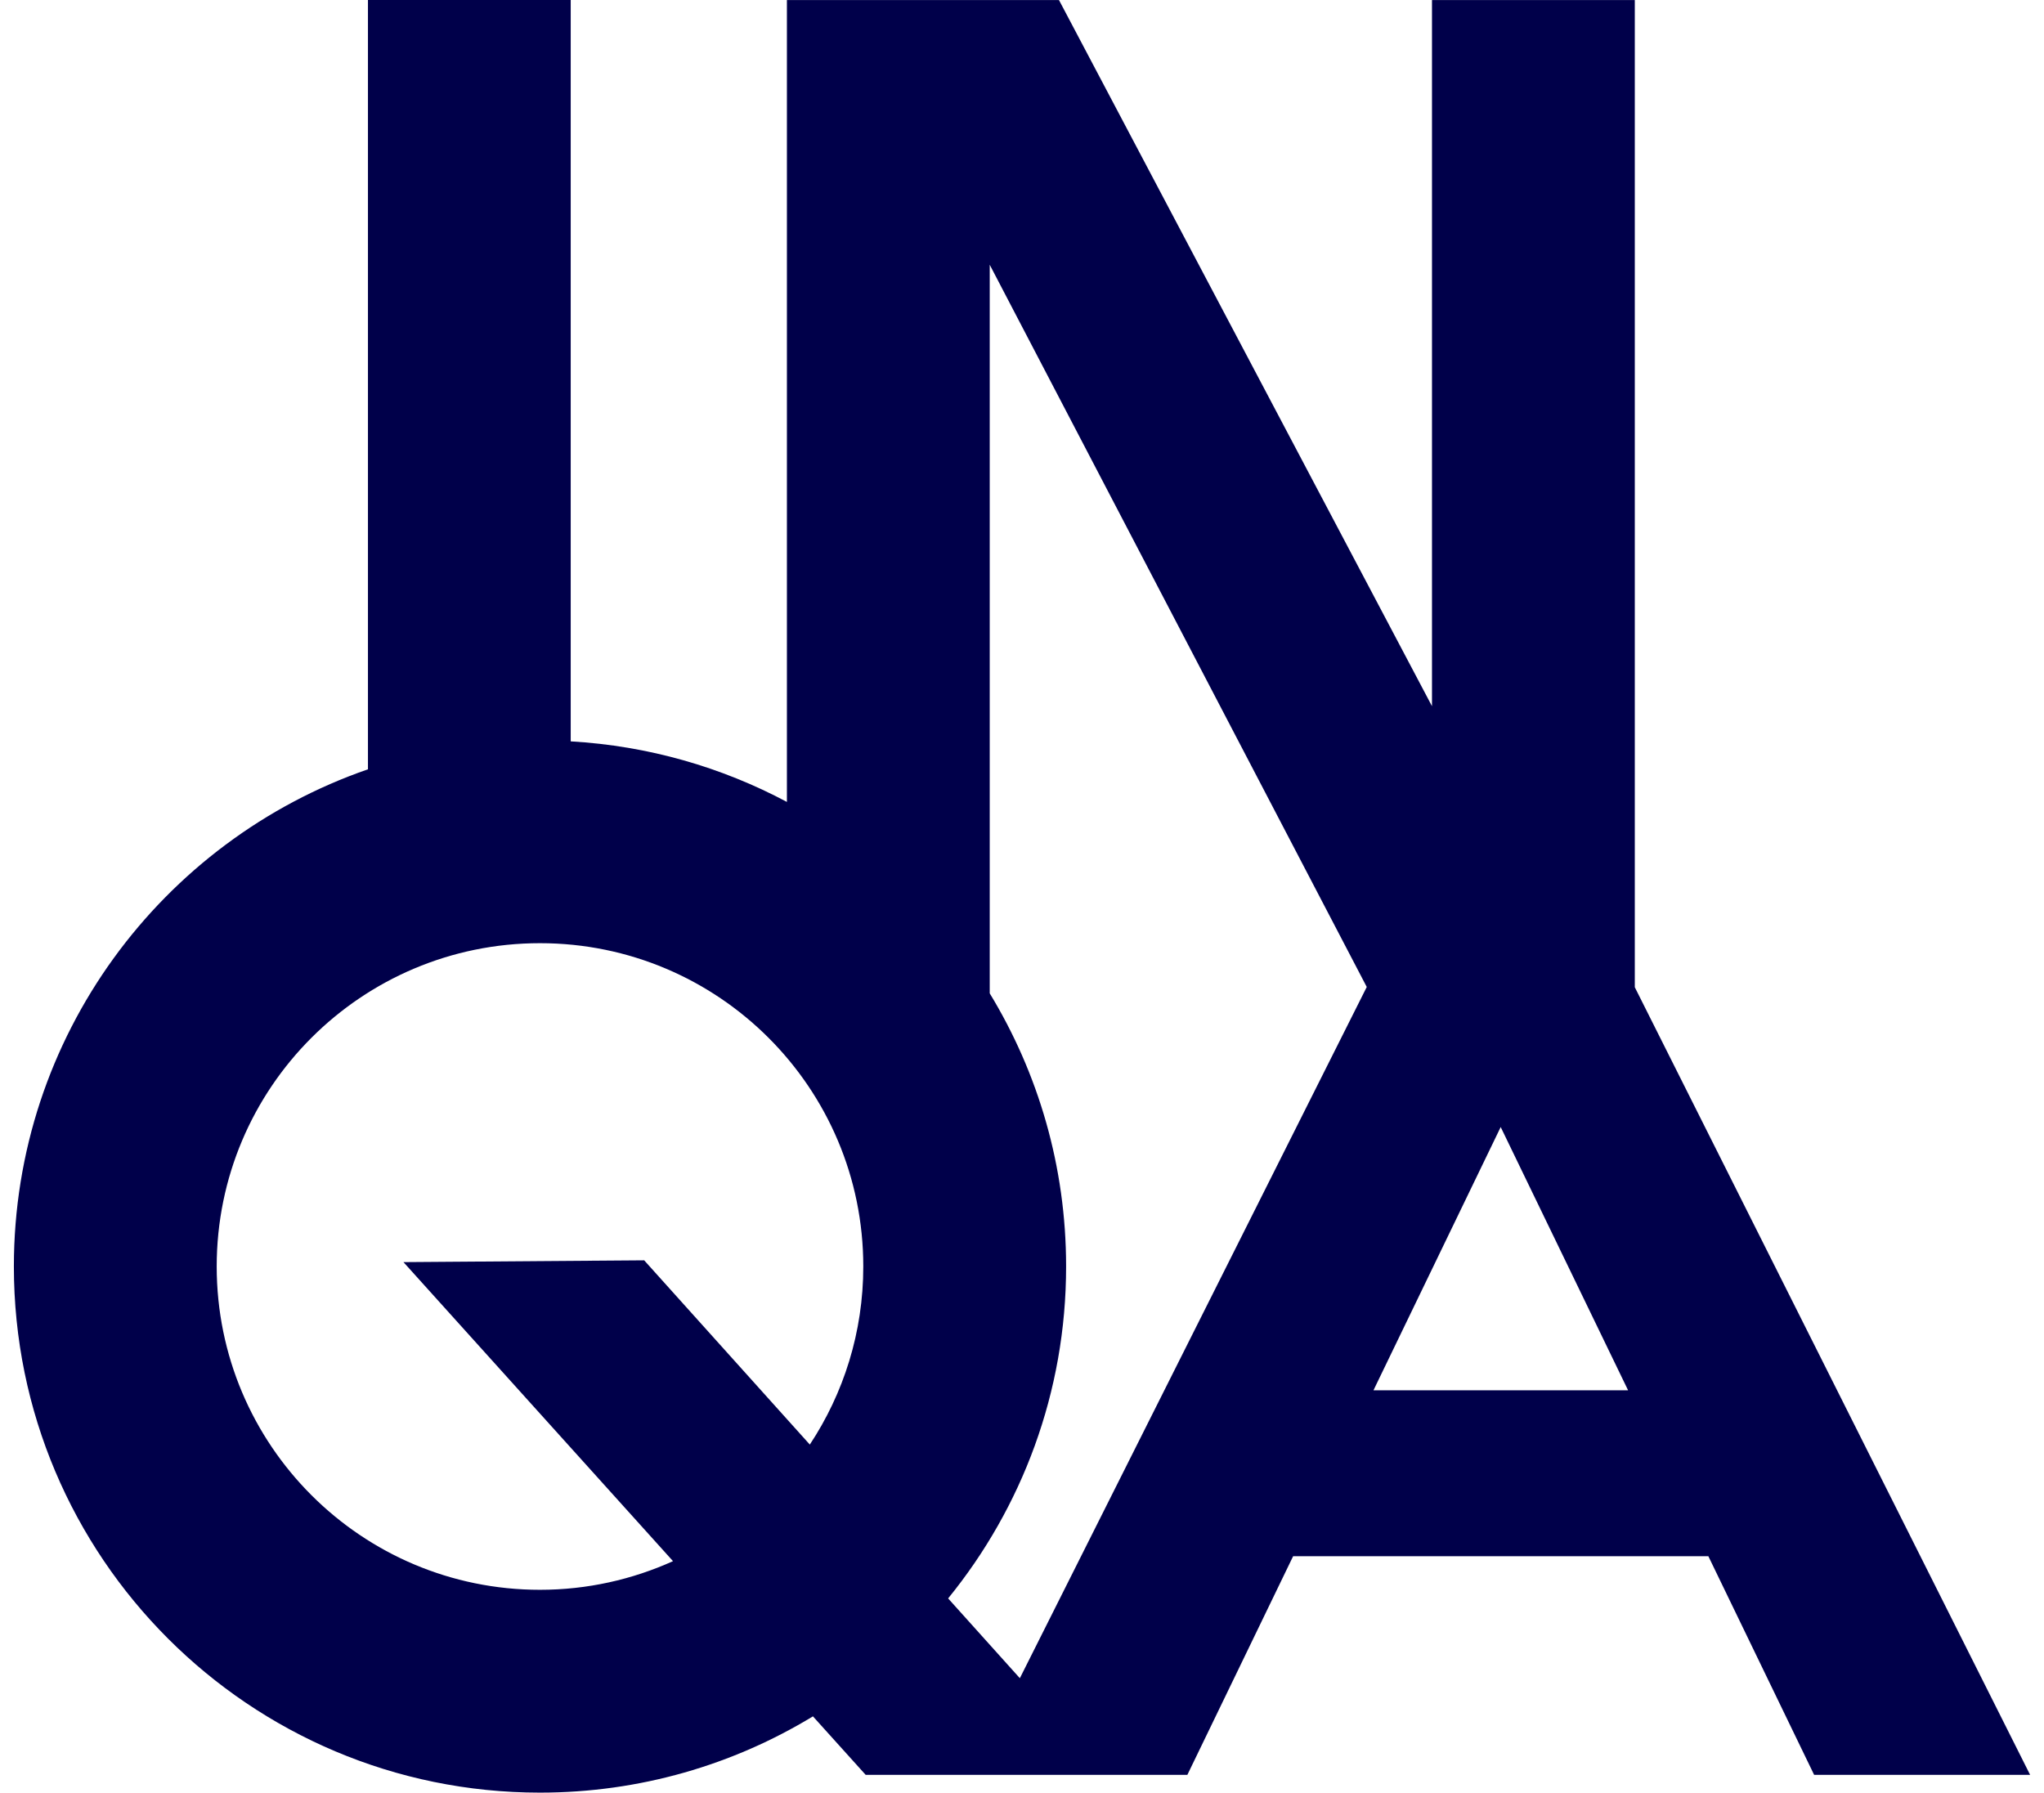 <?xml version="1.0" encoding="UTF-8"?>
<!DOCTYPE svg PUBLIC "-//W3C//DTD SVG 1.1//EN" "http://www.w3.org/Graphics/SVG/1.1/DTD/svg11.dtd">
<svg version="1.1" xmlns="http://www.w3.org/2000/svg" xmlns:xlink="http://www.w3.org/1999/xlink" x="0" y="0" width="57" height="50" viewBox="0, 0, 57, 50">
  <defs>
    <clipPath id="Clip_1">
      <path d="M0,0 L57,0 L57,50 L0,50 z"/>
    </clipPath>
  </defs>
  <g id="Layer_1">
    <g clip-path="url(#Clip_1)">
      <path d="M38.301,38.771 L41.849,31.429 L45.402,38.771 z M28.44,46.799 L26.44,44.574 C28.496,42.048 29.73,38.827 29.73,35.317 C29.73,32.528 28.951,29.921 27.6,27.701 L27.6,7.383 L38.114,27.523 z M15.058,44.334 C10.079,44.334 6.043,40.298 6.043,35.317 C6.043,30.337 10.079,26.302 15.058,26.302 C20.037,26.302 24.074,30.337 24.074,35.317 C24.074,37.153 23.525,38.859 22.583,40.284 L17.964,35.146 L11.251,35.196 L18.768,43.535 C17.636,44.046 16.381,44.334 15.058,44.334 M45.589,27.53 L45.589,0.001 L39.933,0.001 L39.933,19.693 L29.531,0.001 L21.944,0.001 L21.944,22.363 C20.128,21.396 18.085,20.799 15.915,20.674 L15.915,-0 L10.261,-0 L10.261,21.453 C4.515,23.441 0.387,28.895 0.387,35.317 C0.387,43.421 6.954,49.99 15.058,49.99 C17.845,49.99 20.451,49.212 22.67,47.863 L24.141,49.495 L33.111,49.495 L36.061,43.397 L47.64,43.397 L50.59,49.495 L56.613,49.495 z" fill="#00004A"/>
    </g>
  </g>
</svg>
